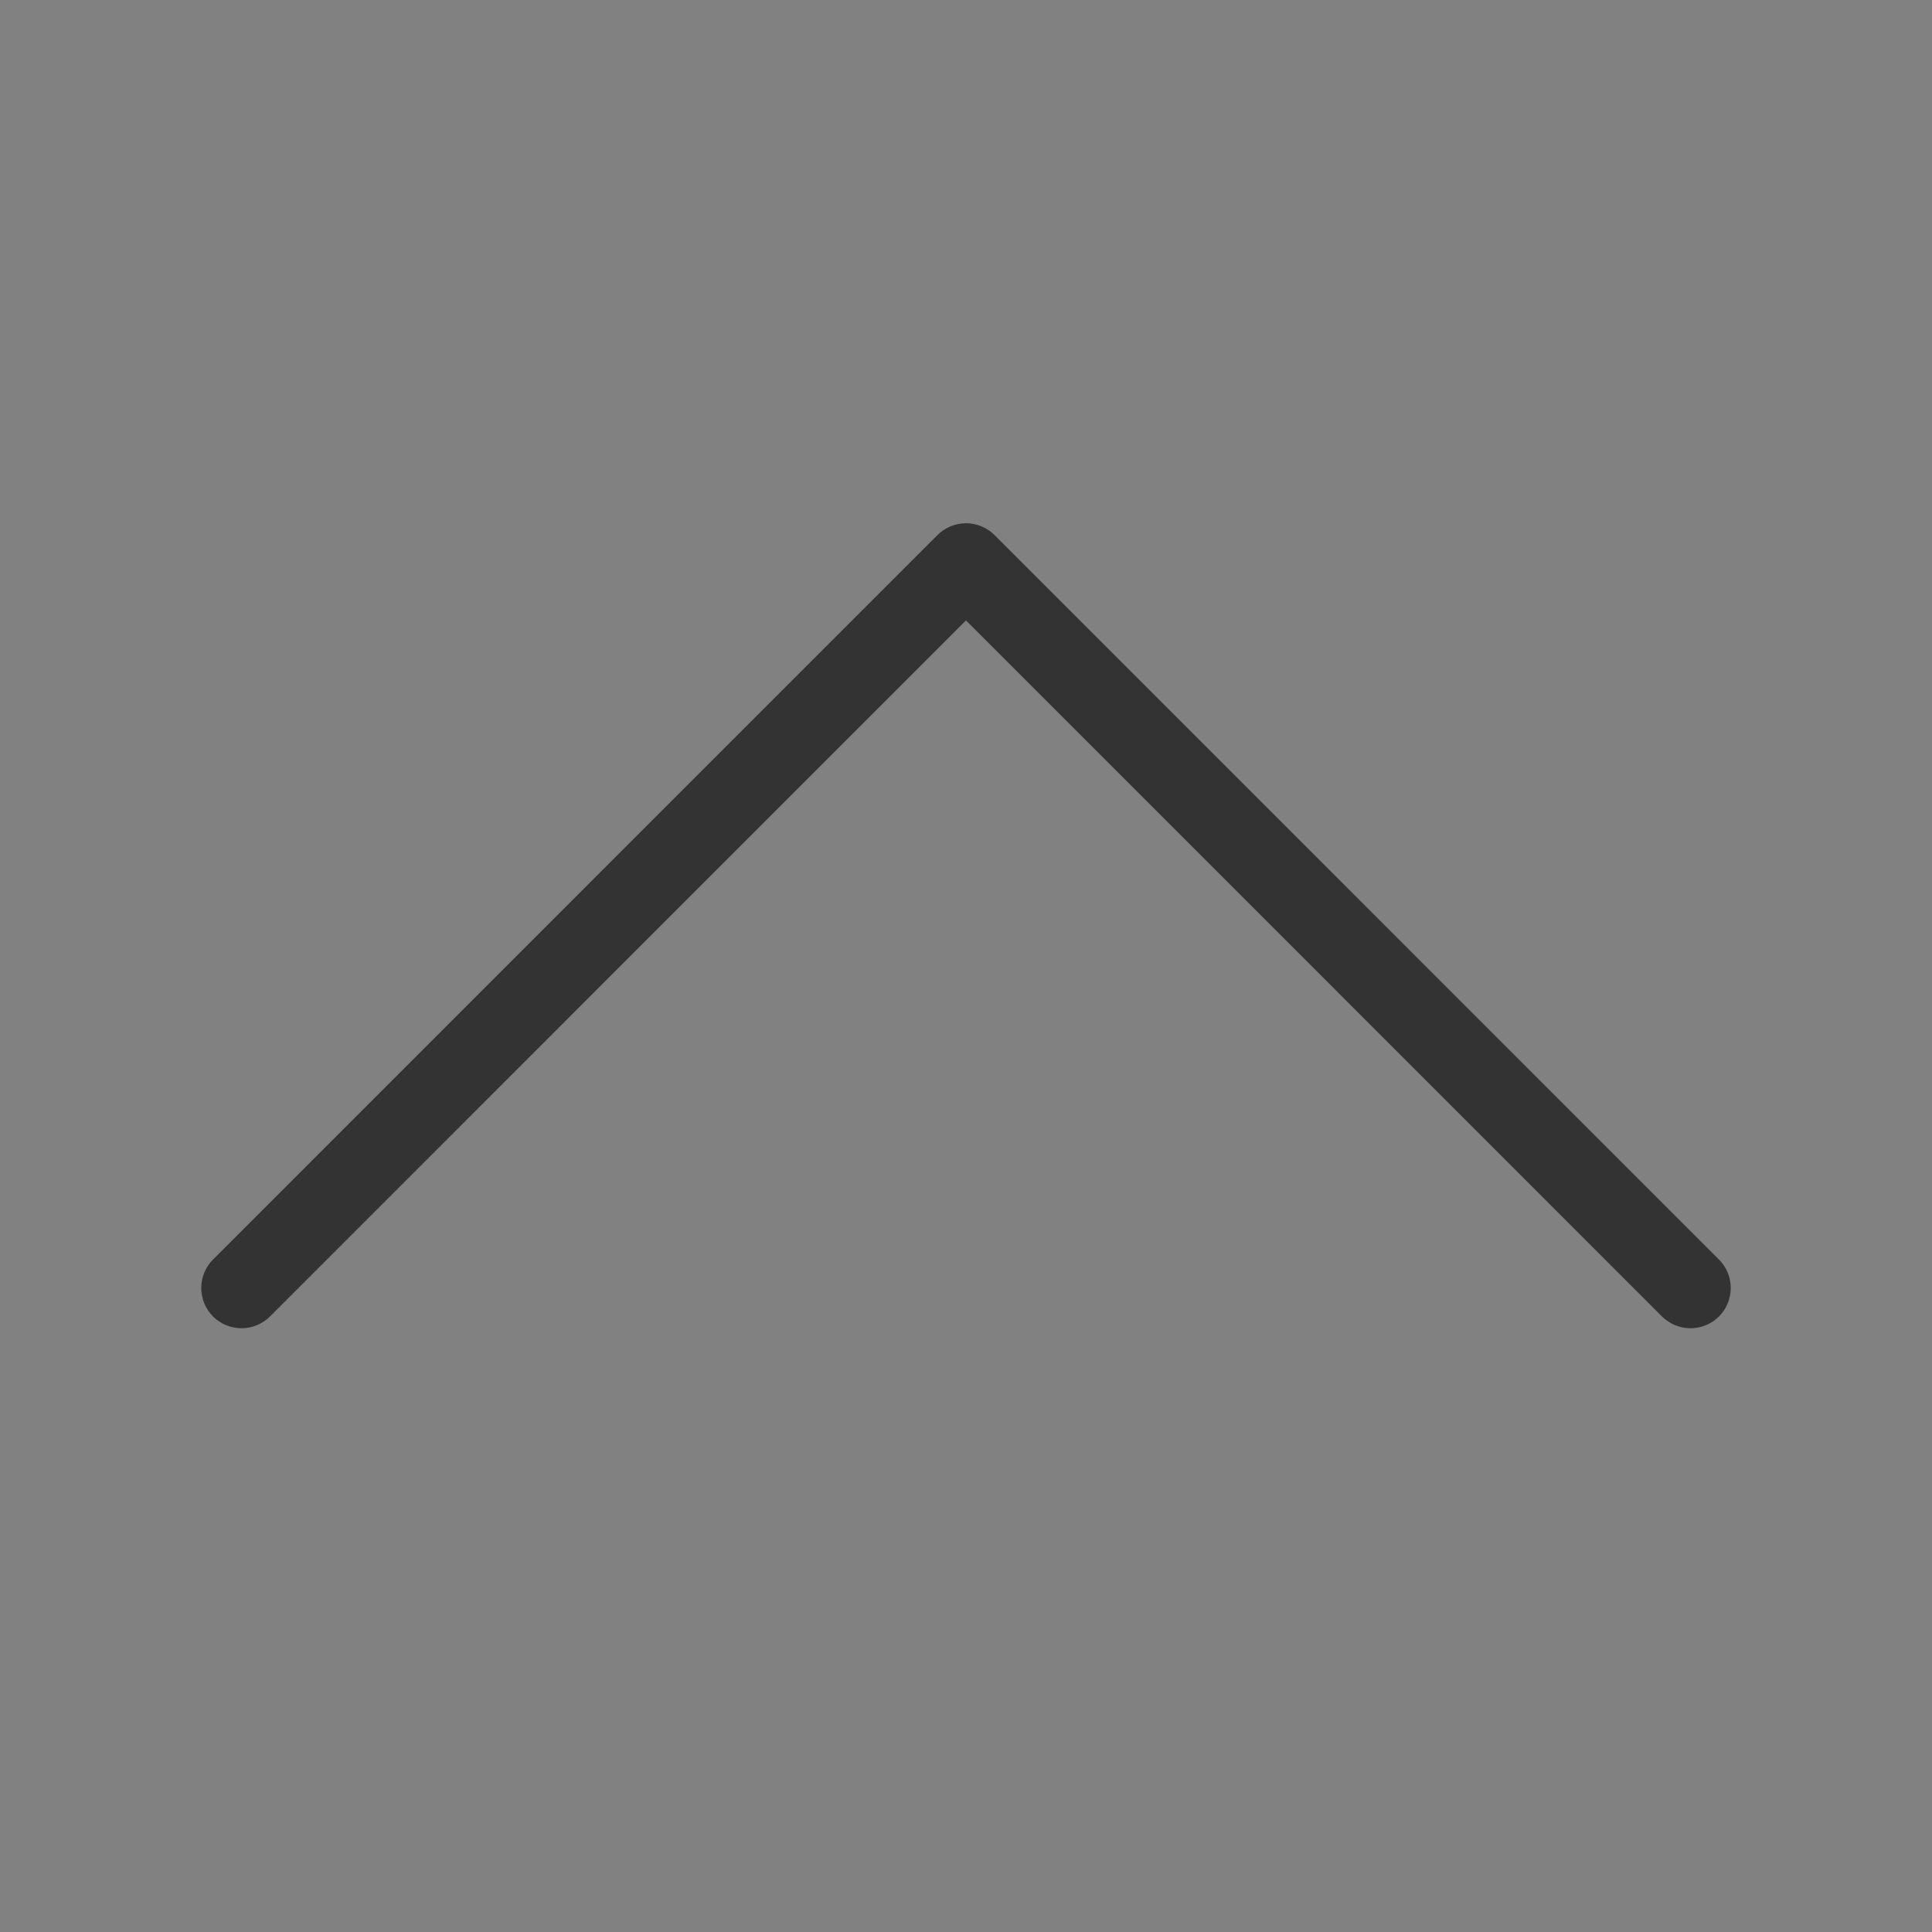 <svg xmlns="http://www.w3.org/2000/svg" xmlns:xlink="http://www.w3.org/1999/xlink" fill="none" version="1.1" width="24" height="24" viewBox="0 0 24 24"><rect x="0" y="0" width="24" height="24" fill="#808080" stroke="none"/><defs><clipPath id="master_svg0_127_0577"><rect x="0" y="0" width="24" height="24" rx="0"/></clipPath></defs><g clip-path="url(#master_svg0_127_0577)"><g><rect x="0" y="0" width="24" height="24" rx="0" fill="#FFFFFF" fill-opacity="0.01" style="mix-blend-mode:passthrough"/></g><g><path d="M12,7.707L20.646,16.354Q20.717,16.424,20.809,16.462Q20.901,16.5,21,16.5Q21.049,16.5,21.098,16.49Q21.146,16.481,21.191,16.462Q21.237,16.443,21.278,16.416Q21.319,16.388,21.354,16.354Q21.388,16.319,21.416,16.278Q21.443,16.237,21.462,16.191Q21.481,16.146,21.49,16.098Q21.5,16.049,21.5,16Q21.5,15.901,21.462,15.809Q21.424,15.717,21.354,15.646L21.353,15.646L12.354,6.646Q12.283,6.576,12.191,6.538Q12.099,6.5,12,6.5Q11.901,6.5,11.809,6.538Q11.717,6.576,11.646,6.646L2.647,15.646L2.646,15.646Q2.576,15.717,2.538,15.809Q2.5,15.901,2.5,16Q2.5,16.049,2.51,16.098Q2.519,16.146,2.538,16.191Q2.557,16.237,2.584,16.278Q2.612,16.319,2.646,16.354Q2.681,16.388,2.722,16.416Q2.763,16.443,2.809,16.462Q2.854,16.481,2.902,16.49Q2.951,16.5,3,16.5Q3.099,16.5,3.191,16.462Q3.283,16.424,3.354,16.354L12,7.707Z" fill-rule="evenodd" fill="#333333" fill-opacity="1" style="mix-blend-mode:passthrough"/></g></g></svg>